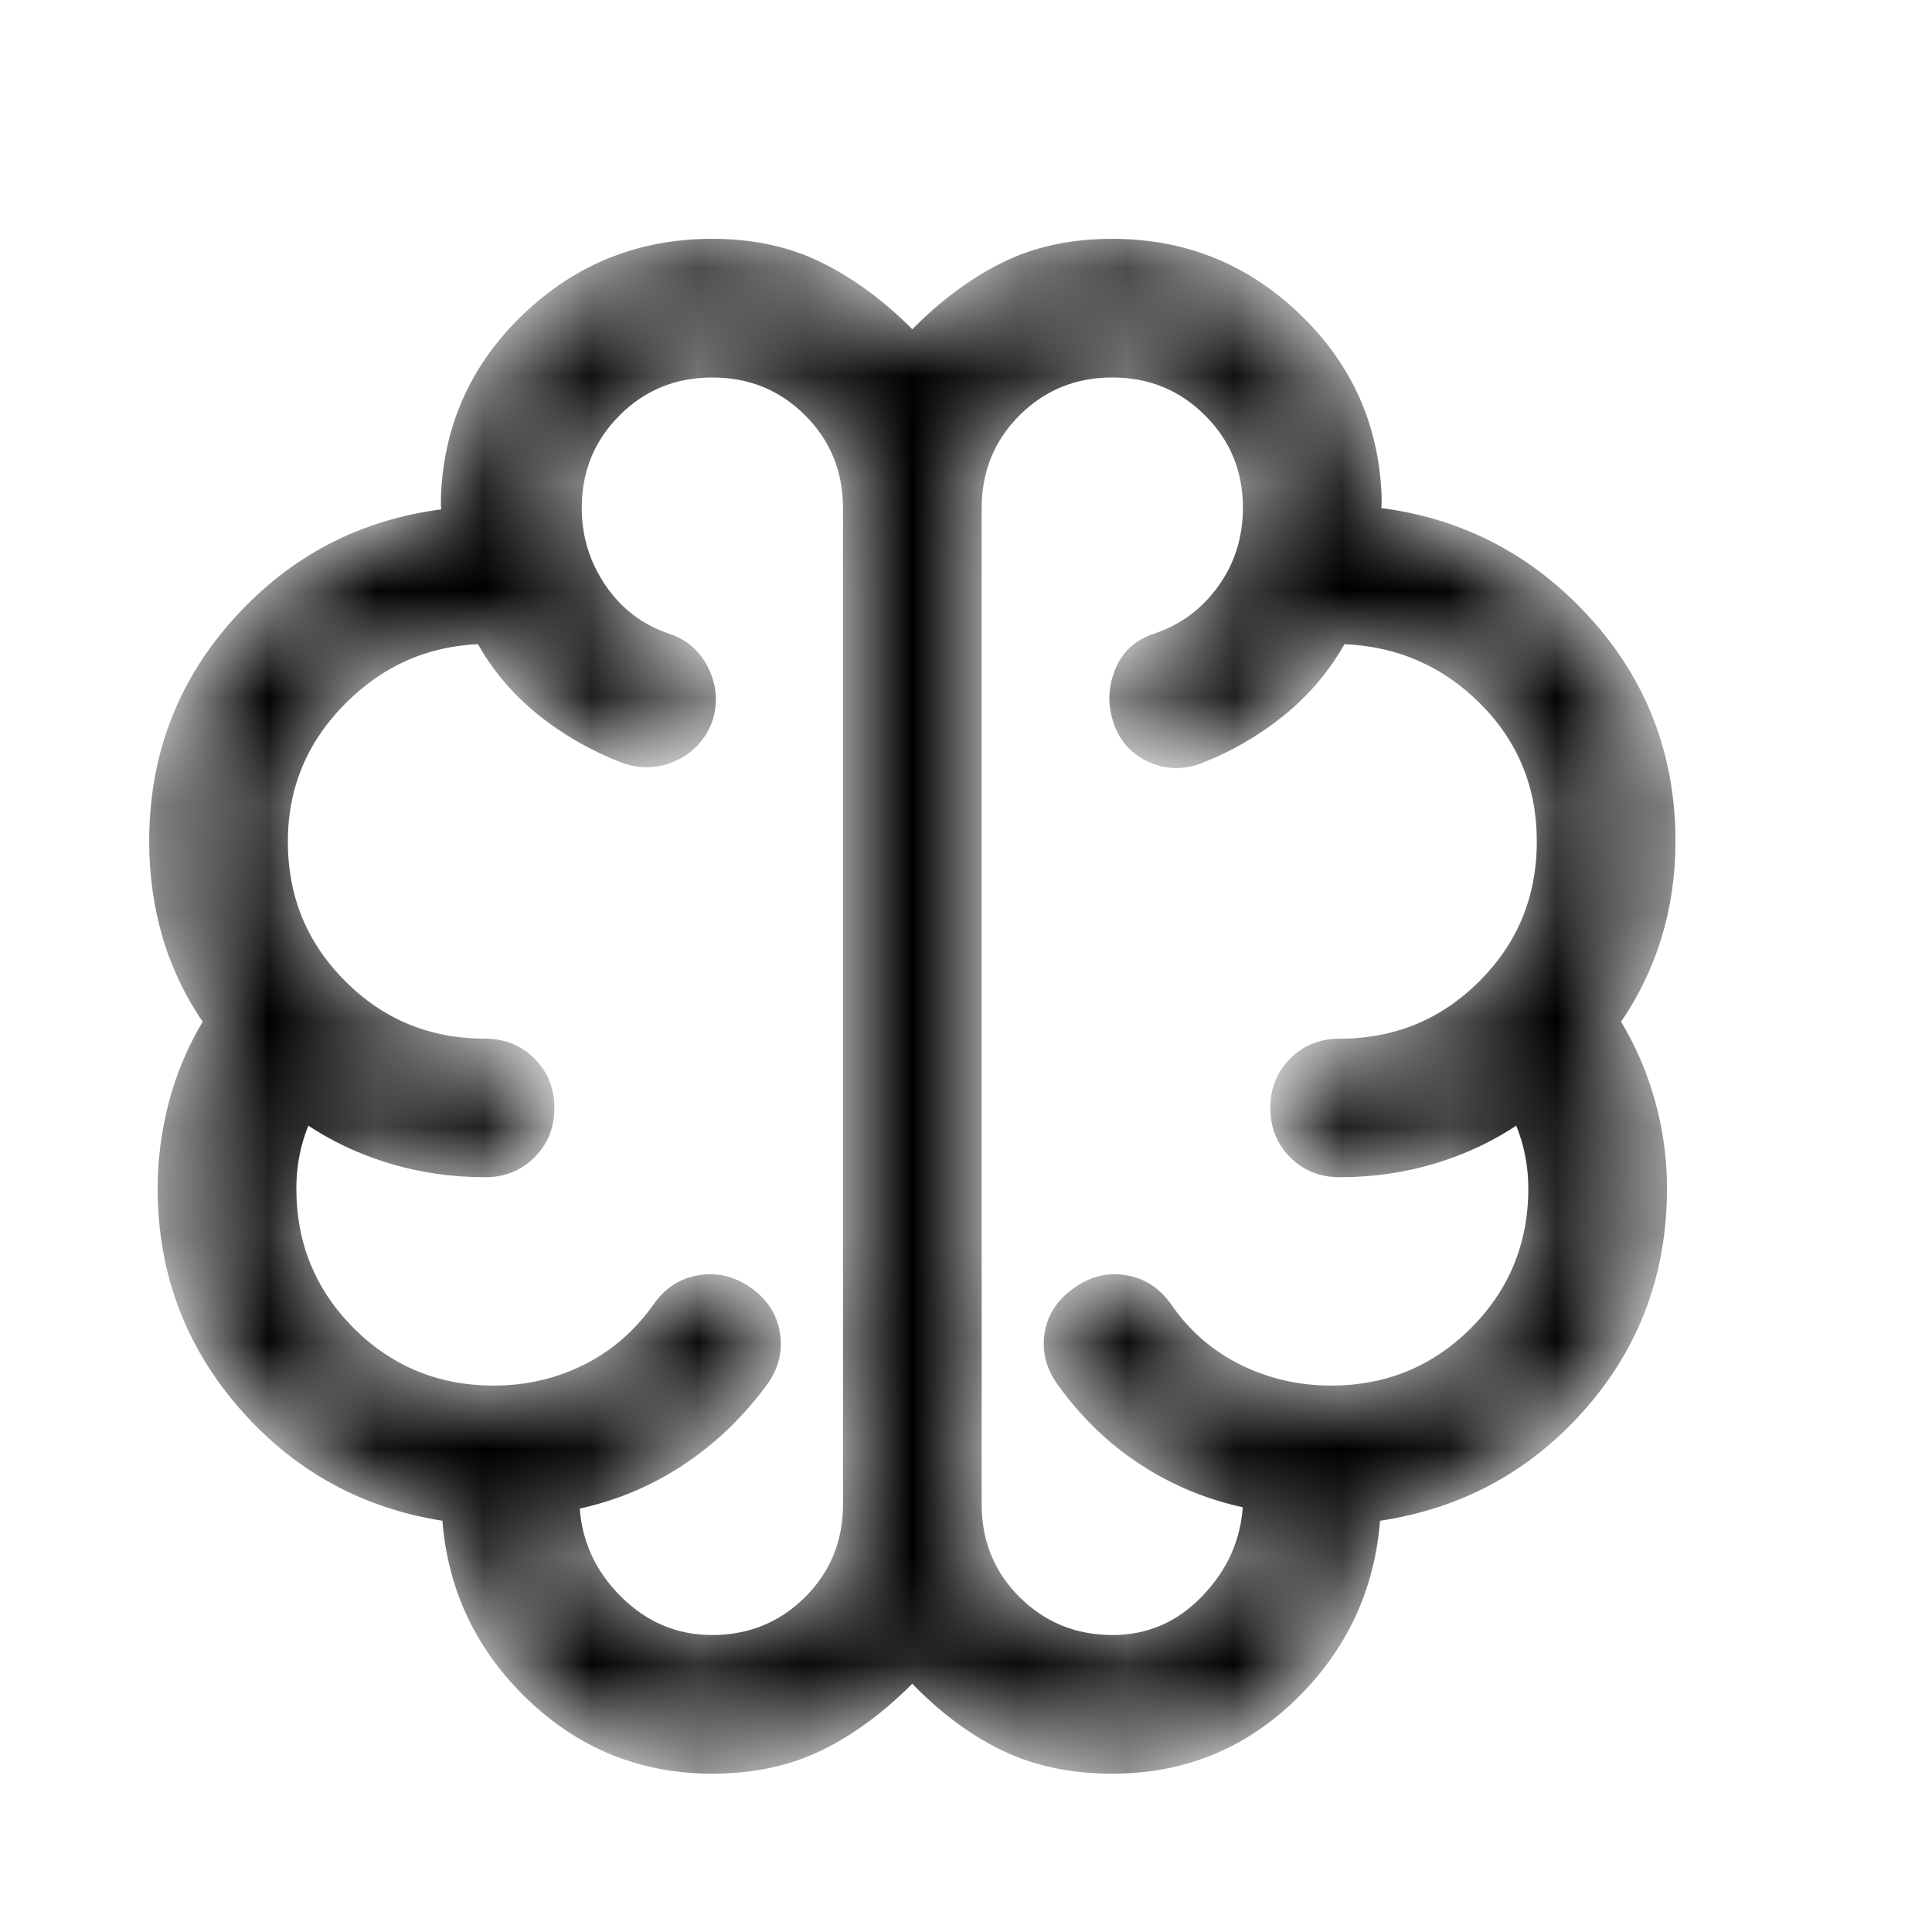 <svg width="18" height="18" viewBox="0 0 18 18" fill="none" xmlns="http://www.w3.org/2000/svg">
<mask id="path-1-inside-1_11264_13902" fill="white">
<path d="M6.637 16.5C5.976 16.5 5.407 16.271 4.931 15.813C4.455 15.355 4.193 14.8 4.145 14.147C3.386 14.031 2.755 13.684 2.251 13.106C1.746 12.527 1.494 11.849 1.494 11.071C1.494 10.799 1.53 10.531 1.6 10.265C1.671 10 1.777 9.751 1.918 9.518C1.75 9.275 1.624 9.012 1.54 8.73C1.457 8.447 1.415 8.15 1.415 7.839C1.415 7.044 1.676 6.358 2.199 5.778C2.722 5.199 3.369 4.862 4.141 4.767C4.135 4.746 4.133 4.725 4.133 4.703V4.632C4.158 3.965 4.413 3.402 4.898 2.941C5.382 2.48 5.962 2.25 6.637 2.25C7.017 2.25 7.356 2.324 7.653 2.473C7.95 2.621 8.233 2.832 8.5 3.103C8.764 2.832 9.045 2.621 9.341 2.473C9.637 2.324 9.978 2.25 10.363 2.25C11.03 2.25 11.605 2.479 12.086 2.938C12.568 3.398 12.821 3.958 12.847 4.619V4.691C12.847 4.712 12.844 4.733 12.839 4.755C13.61 4.849 14.261 5.187 14.791 5.768C15.32 6.349 15.585 7.039 15.585 7.839C15.585 8.15 15.542 8.447 15.456 8.73C15.369 9.012 15.242 9.275 15.074 9.518C15.215 9.751 15.322 10 15.396 10.265C15.469 10.53 15.506 10.799 15.506 11.071C15.506 11.863 15.251 12.546 14.743 13.12C14.235 13.694 13.598 14.036 12.834 14.147C12.786 14.8 12.528 15.355 12.059 15.813C11.589 16.271 11.024 16.5 10.363 16.5C9.981 16.5 9.641 16.428 9.343 16.284C9.045 16.139 8.764 15.928 8.5 15.651C8.227 15.928 7.943 16.139 7.647 16.284C7.35 16.428 7.014 16.5 6.637 16.5ZM9.121 4.734V14.016C9.121 14.364 9.241 14.658 9.482 14.898C9.723 15.138 10.018 15.258 10.366 15.258C10.698 15.258 10.983 15.135 11.22 14.887C11.458 14.64 11.586 14.352 11.605 14.023C11.257 13.949 10.935 13.817 10.641 13.625C10.346 13.434 10.092 13.188 9.877 12.889C9.771 12.744 9.731 12.589 9.757 12.425C9.783 12.26 9.87 12.127 10.016 12.024C10.161 11.918 10.317 11.878 10.483 11.905C10.649 11.931 10.784 12.017 10.888 12.163C11.059 12.412 11.277 12.603 11.542 12.735C11.807 12.867 12.093 12.934 12.401 12.934C12.92 12.934 13.36 12.753 13.722 12.392C14.083 12.03 14.264 11.59 14.264 11.071C14.264 10.966 14.254 10.862 14.233 10.758C14.213 10.653 14.181 10.551 14.138 10.45C13.903 10.609 13.645 10.731 13.362 10.816C13.079 10.901 12.785 10.943 12.481 10.943C12.305 10.943 12.157 10.884 12.038 10.765C11.919 10.646 11.86 10.498 11.86 10.322C11.86 10.146 11.919 9.999 12.038 9.88C12.157 9.761 12.305 9.702 12.481 9.702C13 9.702 13.44 9.521 13.801 9.159C14.163 8.798 14.343 8.358 14.343 7.839C14.343 7.328 14.165 6.894 13.809 6.538C13.453 6.182 13.021 5.995 12.512 5.976C12.371 6.229 12.185 6.451 11.954 6.64C11.723 6.828 11.466 6.978 11.181 7.089C11.019 7.15 10.86 7.145 10.706 7.073C10.551 7.001 10.448 6.883 10.396 6.719C10.343 6.557 10.35 6.397 10.415 6.241C10.481 6.084 10.598 5.979 10.766 5.926C11.015 5.841 11.217 5.691 11.372 5.474C11.527 5.258 11.605 5.009 11.605 4.73C11.605 4.384 11.485 4.091 11.244 3.852C11.004 3.612 10.71 3.492 10.363 3.492C10.015 3.492 9.721 3.612 9.481 3.852C9.241 4.092 9.121 4.386 9.121 4.734ZM7.879 14.016V4.734C7.879 4.386 7.759 4.092 7.519 3.852C7.279 3.612 6.985 3.492 6.637 3.492C6.289 3.492 5.995 3.612 5.755 3.852C5.515 4.092 5.395 4.386 5.395 4.734C5.395 5.002 5.471 5.247 5.621 5.468C5.772 5.689 5.972 5.841 6.221 5.926C6.384 5.979 6.503 6.083 6.578 6.237C6.653 6.391 6.665 6.549 6.613 6.713C6.55 6.877 6.441 6.994 6.284 7.066C6.128 7.137 5.966 7.142 5.798 7.081C5.514 6.97 5.256 6.822 5.025 6.636C4.794 6.449 4.608 6.229 4.467 5.976C3.972 5.995 3.547 6.185 3.191 6.546C2.835 6.908 2.657 7.339 2.657 7.841C2.657 8.358 2.837 8.798 3.199 9.159C3.56 9.521 4 9.702 4.519 9.702C4.695 9.702 4.843 9.761 4.962 9.88C5.081 9.999 5.14 10.147 5.14 10.323C5.14 10.499 5.081 10.646 4.962 10.765C4.843 10.884 4.695 10.943 4.519 10.943C4.215 10.943 3.921 10.901 3.638 10.816C3.355 10.731 3.097 10.609 2.862 10.45C2.818 10.551 2.787 10.653 2.766 10.758C2.746 10.862 2.736 10.966 2.736 11.071C2.736 11.59 2.917 12.03 3.278 12.392C3.64 12.753 4.08 12.934 4.599 12.934C4.909 12.934 5.195 12.867 5.458 12.734C5.721 12.601 5.939 12.41 6.112 12.163C6.216 12.017 6.351 11.931 6.517 11.905C6.683 11.878 6.839 11.917 6.984 12.02C7.13 12.124 7.216 12.258 7.242 12.423C7.269 12.588 7.229 12.744 7.123 12.889C6.903 13.188 6.644 13.436 6.345 13.632C6.046 13.828 5.723 13.962 5.375 14.035C5.394 14.364 5.525 14.651 5.769 14.894C6.014 15.137 6.302 15.258 6.634 15.258C6.982 15.258 7.277 15.138 7.518 14.898C7.759 14.658 7.879 14.364 7.879 14.016Z"/>
</mask>
<path d="M6.637 16.5C5.976 16.5 5.407 16.271 4.931 15.813C4.455 15.355 4.193 14.8 4.145 14.147C3.386 14.031 2.755 13.684 2.251 13.106C1.746 12.527 1.494 11.849 1.494 11.071C1.494 10.799 1.53 10.531 1.6 10.265C1.671 10 1.777 9.751 1.918 9.518C1.75 9.275 1.624 9.012 1.54 8.73C1.457 8.447 1.415 8.15 1.415 7.839C1.415 7.044 1.676 6.358 2.199 5.778C2.722 5.199 3.369 4.862 4.141 4.767C4.135 4.746 4.133 4.725 4.133 4.703V4.632C4.158 3.965 4.413 3.402 4.898 2.941C5.382 2.48 5.962 2.25 6.637 2.25C7.017 2.25 7.356 2.324 7.653 2.473C7.95 2.621 8.233 2.832 8.5 3.103C8.764 2.832 9.045 2.621 9.341 2.473C9.637 2.324 9.978 2.25 10.363 2.25C11.03 2.25 11.605 2.479 12.086 2.938C12.568 3.398 12.821 3.958 12.847 4.619V4.691C12.847 4.712 12.844 4.733 12.839 4.755C13.61 4.849 14.261 5.187 14.791 5.768C15.32 6.349 15.585 7.039 15.585 7.839C15.585 8.15 15.542 8.447 15.456 8.73C15.369 9.012 15.242 9.275 15.074 9.518C15.215 9.751 15.322 10 15.396 10.265C15.469 10.53 15.506 10.799 15.506 11.071C15.506 11.863 15.251 12.546 14.743 13.12C14.235 13.694 13.598 14.036 12.834 14.147C12.786 14.8 12.528 15.355 12.059 15.813C11.589 16.271 11.024 16.5 10.363 16.5C9.981 16.5 9.641 16.428 9.343 16.284C9.045 16.139 8.764 15.928 8.5 15.651C8.227 15.928 7.943 16.139 7.647 16.284C7.35 16.428 7.014 16.5 6.637 16.5ZM9.121 4.734V14.016C9.121 14.364 9.241 14.658 9.482 14.898C9.723 15.138 10.018 15.258 10.366 15.258C10.698 15.258 10.983 15.135 11.22 14.887C11.458 14.64 11.586 14.352 11.605 14.023C11.257 13.949 10.935 13.817 10.641 13.625C10.346 13.434 10.092 13.188 9.877 12.889C9.771 12.744 9.731 12.589 9.757 12.425C9.783 12.26 9.87 12.127 10.016 12.024C10.161 11.918 10.317 11.878 10.483 11.905C10.649 11.931 10.784 12.017 10.888 12.163C11.059 12.412 11.277 12.603 11.542 12.735C11.807 12.867 12.093 12.934 12.401 12.934C12.92 12.934 13.36 12.753 13.722 12.392C14.083 12.03 14.264 11.59 14.264 11.071C14.264 10.966 14.254 10.862 14.233 10.758C14.213 10.653 14.181 10.551 14.138 10.45C13.903 10.609 13.645 10.731 13.362 10.816C13.079 10.901 12.785 10.943 12.481 10.943C12.305 10.943 12.157 10.884 12.038 10.765C11.919 10.646 11.86 10.498 11.86 10.322C11.86 10.146 11.919 9.999 12.038 9.88C12.157 9.761 12.305 9.702 12.481 9.702C13 9.702 13.44 9.521 13.801 9.159C14.163 8.798 14.343 8.358 14.343 7.839C14.343 7.328 14.165 6.894 13.809 6.538C13.453 6.182 13.021 5.995 12.512 5.976C12.371 6.229 12.185 6.451 11.954 6.64C11.723 6.828 11.466 6.978 11.181 7.089C11.019 7.15 10.86 7.145 10.706 7.073C10.551 7.001 10.448 6.883 10.396 6.719C10.343 6.557 10.35 6.397 10.415 6.241C10.481 6.084 10.598 5.979 10.766 5.926C11.015 5.841 11.217 5.691 11.372 5.474C11.527 5.258 11.605 5.009 11.605 4.73C11.605 4.384 11.485 4.091 11.244 3.852C11.004 3.612 10.71 3.492 10.363 3.492C10.015 3.492 9.721 3.612 9.481 3.852C9.241 4.092 9.121 4.386 9.121 4.734ZM7.879 14.016V4.734C7.879 4.386 7.759 4.092 7.519 3.852C7.279 3.612 6.985 3.492 6.637 3.492C6.289 3.492 5.995 3.612 5.755 3.852C5.515 4.092 5.395 4.386 5.395 4.734C5.395 5.002 5.471 5.247 5.621 5.468C5.772 5.689 5.972 5.841 6.221 5.926C6.384 5.979 6.503 6.083 6.578 6.237C6.653 6.391 6.665 6.549 6.613 6.713C6.55 6.877 6.441 6.994 6.284 7.066C6.128 7.137 5.966 7.142 5.798 7.081C5.514 6.97 5.256 6.822 5.025 6.636C4.794 6.449 4.608 6.229 4.467 5.976C3.972 5.995 3.547 6.185 3.191 6.546C2.835 6.908 2.657 7.339 2.657 7.841C2.657 8.358 2.837 8.798 3.199 9.159C3.56 9.521 4 9.702 4.519 9.702C4.695 9.702 4.843 9.761 4.962 9.88C5.081 9.999 5.14 10.147 5.14 10.323C5.14 10.499 5.081 10.646 4.962 10.765C4.843 10.884 4.695 10.943 4.519 10.943C4.215 10.943 3.921 10.901 3.638 10.816C3.355 10.731 3.097 10.609 2.862 10.45C2.818 10.551 2.787 10.653 2.766 10.758C2.746 10.862 2.736 10.966 2.736 11.071C2.736 11.59 2.917 12.03 3.278 12.392C3.64 12.753 4.08 12.934 4.599 12.934C4.909 12.934 5.195 12.867 5.458 12.734C5.721 12.601 5.939 12.41 6.112 12.163C6.216 12.017 6.351 11.931 6.517 11.905C6.683 11.878 6.839 11.917 6.984 12.02C7.13 12.124 7.216 12.258 7.242 12.423C7.269 12.588 7.229 12.744 7.123 12.889C6.903 13.188 6.644 13.436 6.345 13.632C6.046 13.828 5.723 13.962 5.375 14.035C5.394 14.364 5.525 14.651 5.769 14.894C6.014 15.137 6.302 15.258 6.634 15.258C6.982 15.258 7.277 15.138 7.518 14.898C7.759 14.658 7.879 14.364 7.879 14.016Z" fill="black" stroke="black" stroke-width="0.05" mask="url(#path-1-inside-1_11264_13902)"/>
</svg>
